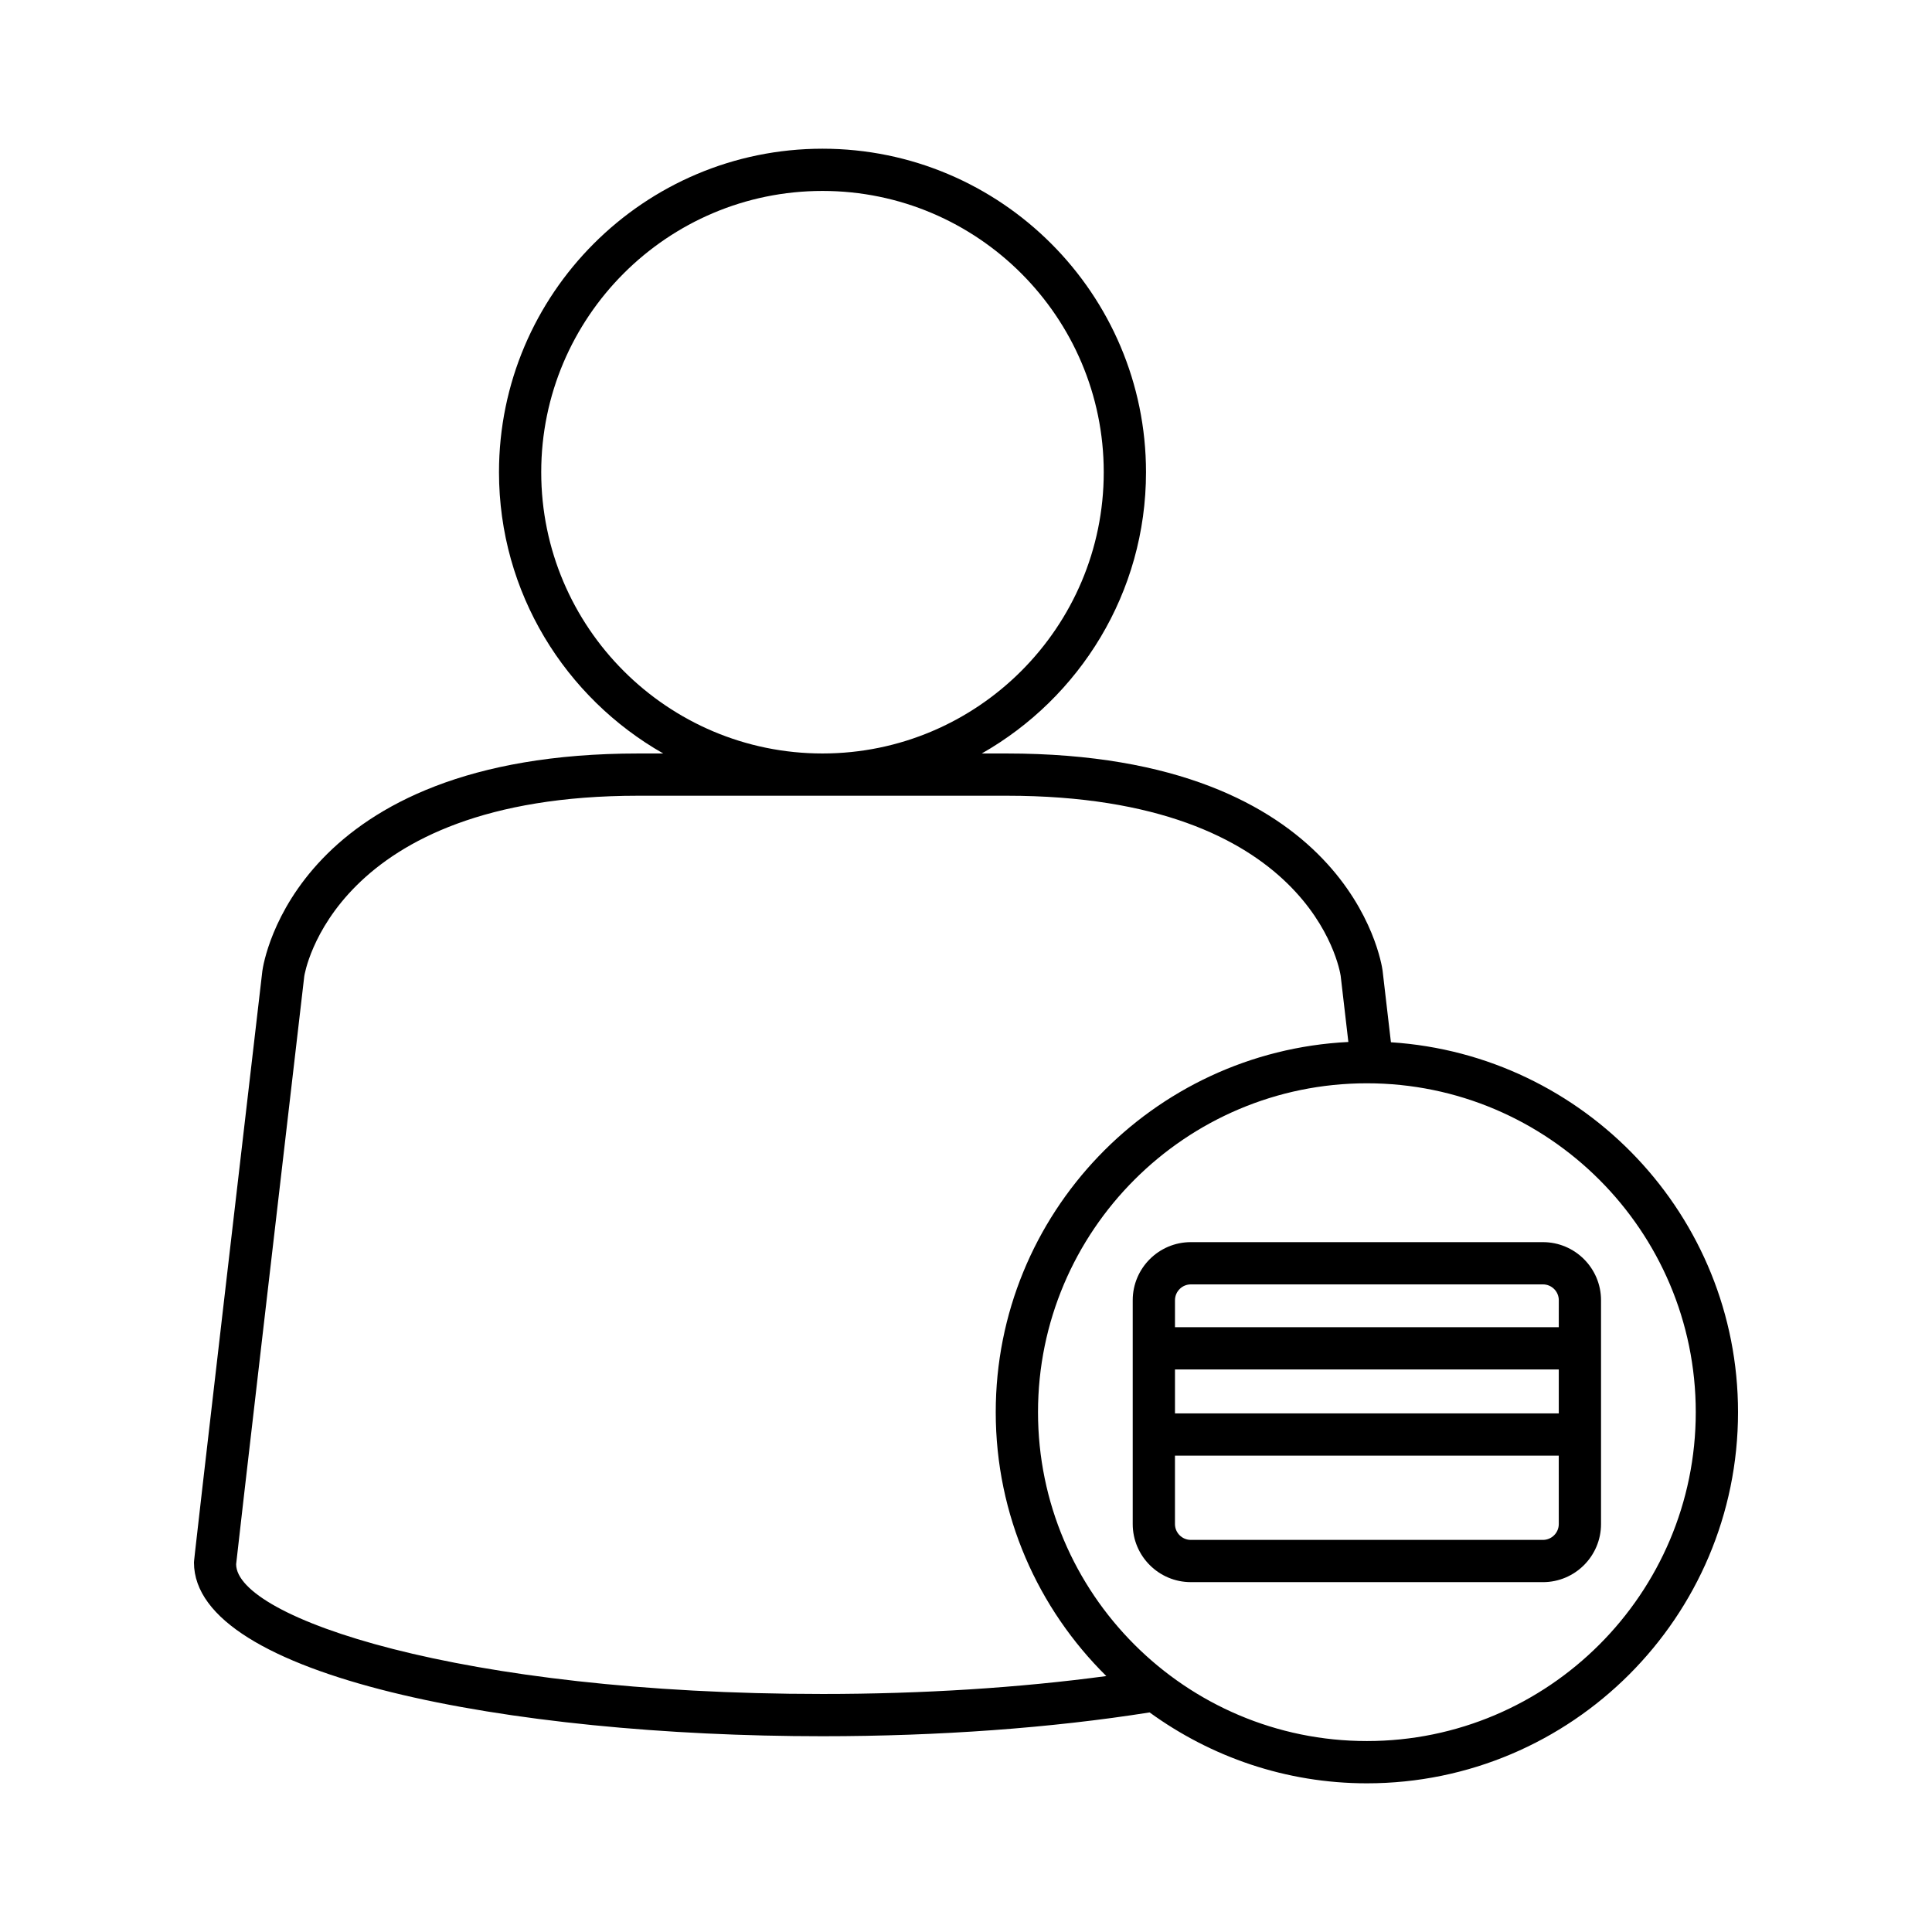 <?xml version="1.0" encoding="UTF-8"?>
<!-- Uploaded to: SVG Repo, www.svgrepo.com, Generator: SVG Repo Mixer Tools -->
<svg fill="#000000" width="800px" height="800px" version="1.1" viewBox="144 144 512 512" xmlns="http://www.w3.org/2000/svg">
 <g>
  <path d="m552.89 473.18h-93.305c-8.492 0-15.402 6.906-15.402 15.398v59.305c0 8.492 6.91 15.398 15.402 15.398l93.305 0.004c8.492 0 15.398-6.906 15.398-15.398v-59.309c0-8.492-6.906-15.398-15.398-15.398zm4.203 74.707c0 2.316-1.887 4.203-4.203 4.203h-93.305c-2.32 0-4.207-1.887-4.207-4.203v-18.129h101.71zm0-29.324h-101.71v-11.641h101.71zm0-22.84h-101.71v-7.144c0-2.316 1.887-4.203 4.207-4.203h93.305c2.316 0 4.203 1.887 4.203 4.203z"/>
  <path d="m512.61 420.21-2.215-19.023c-0.324-2.348-8.941-57.504-99.594-57.504h-6.629c25.953-14.754 43.531-42.609 43.531-74.539 0-47.273-38.457-85.734-85.73-85.734-47.273 0-85.734 38.461-85.734 85.734 0 31.93 17.578 59.785 43.531 74.539h-6.633c-90.652 0-99.273 55.156-99.609 57.617-18.125 155.7-18.125 156.35-18.125 156.78 0 30.227 83.793 46.039 166.57 46.039 30.832 0 60.727-2.191 86.684-6.309 16.207 11.762 36.066 18.789 57.582 18.789 54.23 0 98.355-44.121 98.355-98.355 0.004-52.082-40.719-94.723-91.98-98.031zm-225.18-151.07c0-41.102 33.438-74.539 74.539-74.539 41.098 0 74.535 33.438 74.535 74.539s-33.438 74.539-74.535 74.539c-41.102 0-74.539-33.438-74.539-74.539zm74.539 323.78c-96.262 0-155.37-20.297-155.39-34.391 0.262-2.82 11.934-103.23 18.055-155.82 0.066-0.477 7.508-47.832 88.504-47.832h97.664c80.418 0 88.215 45.91 88.488 47.719l2.039 17.539c-51.945 2.582-93.449 45.527-93.449 98.105 0 27.34 11.234 52.09 29.305 69.934-23.027 3.106-48.75 4.746-75.215 4.746zm144.27 12.477c-48.059 0-87.156-39.098-87.156-87.156 0-48.059 39.098-87.156 87.156-87.156 48.059 0 87.156 39.098 87.156 87.156 0 48.059-39.098 87.156-87.156 87.156z"/>
 </g>
</svg>